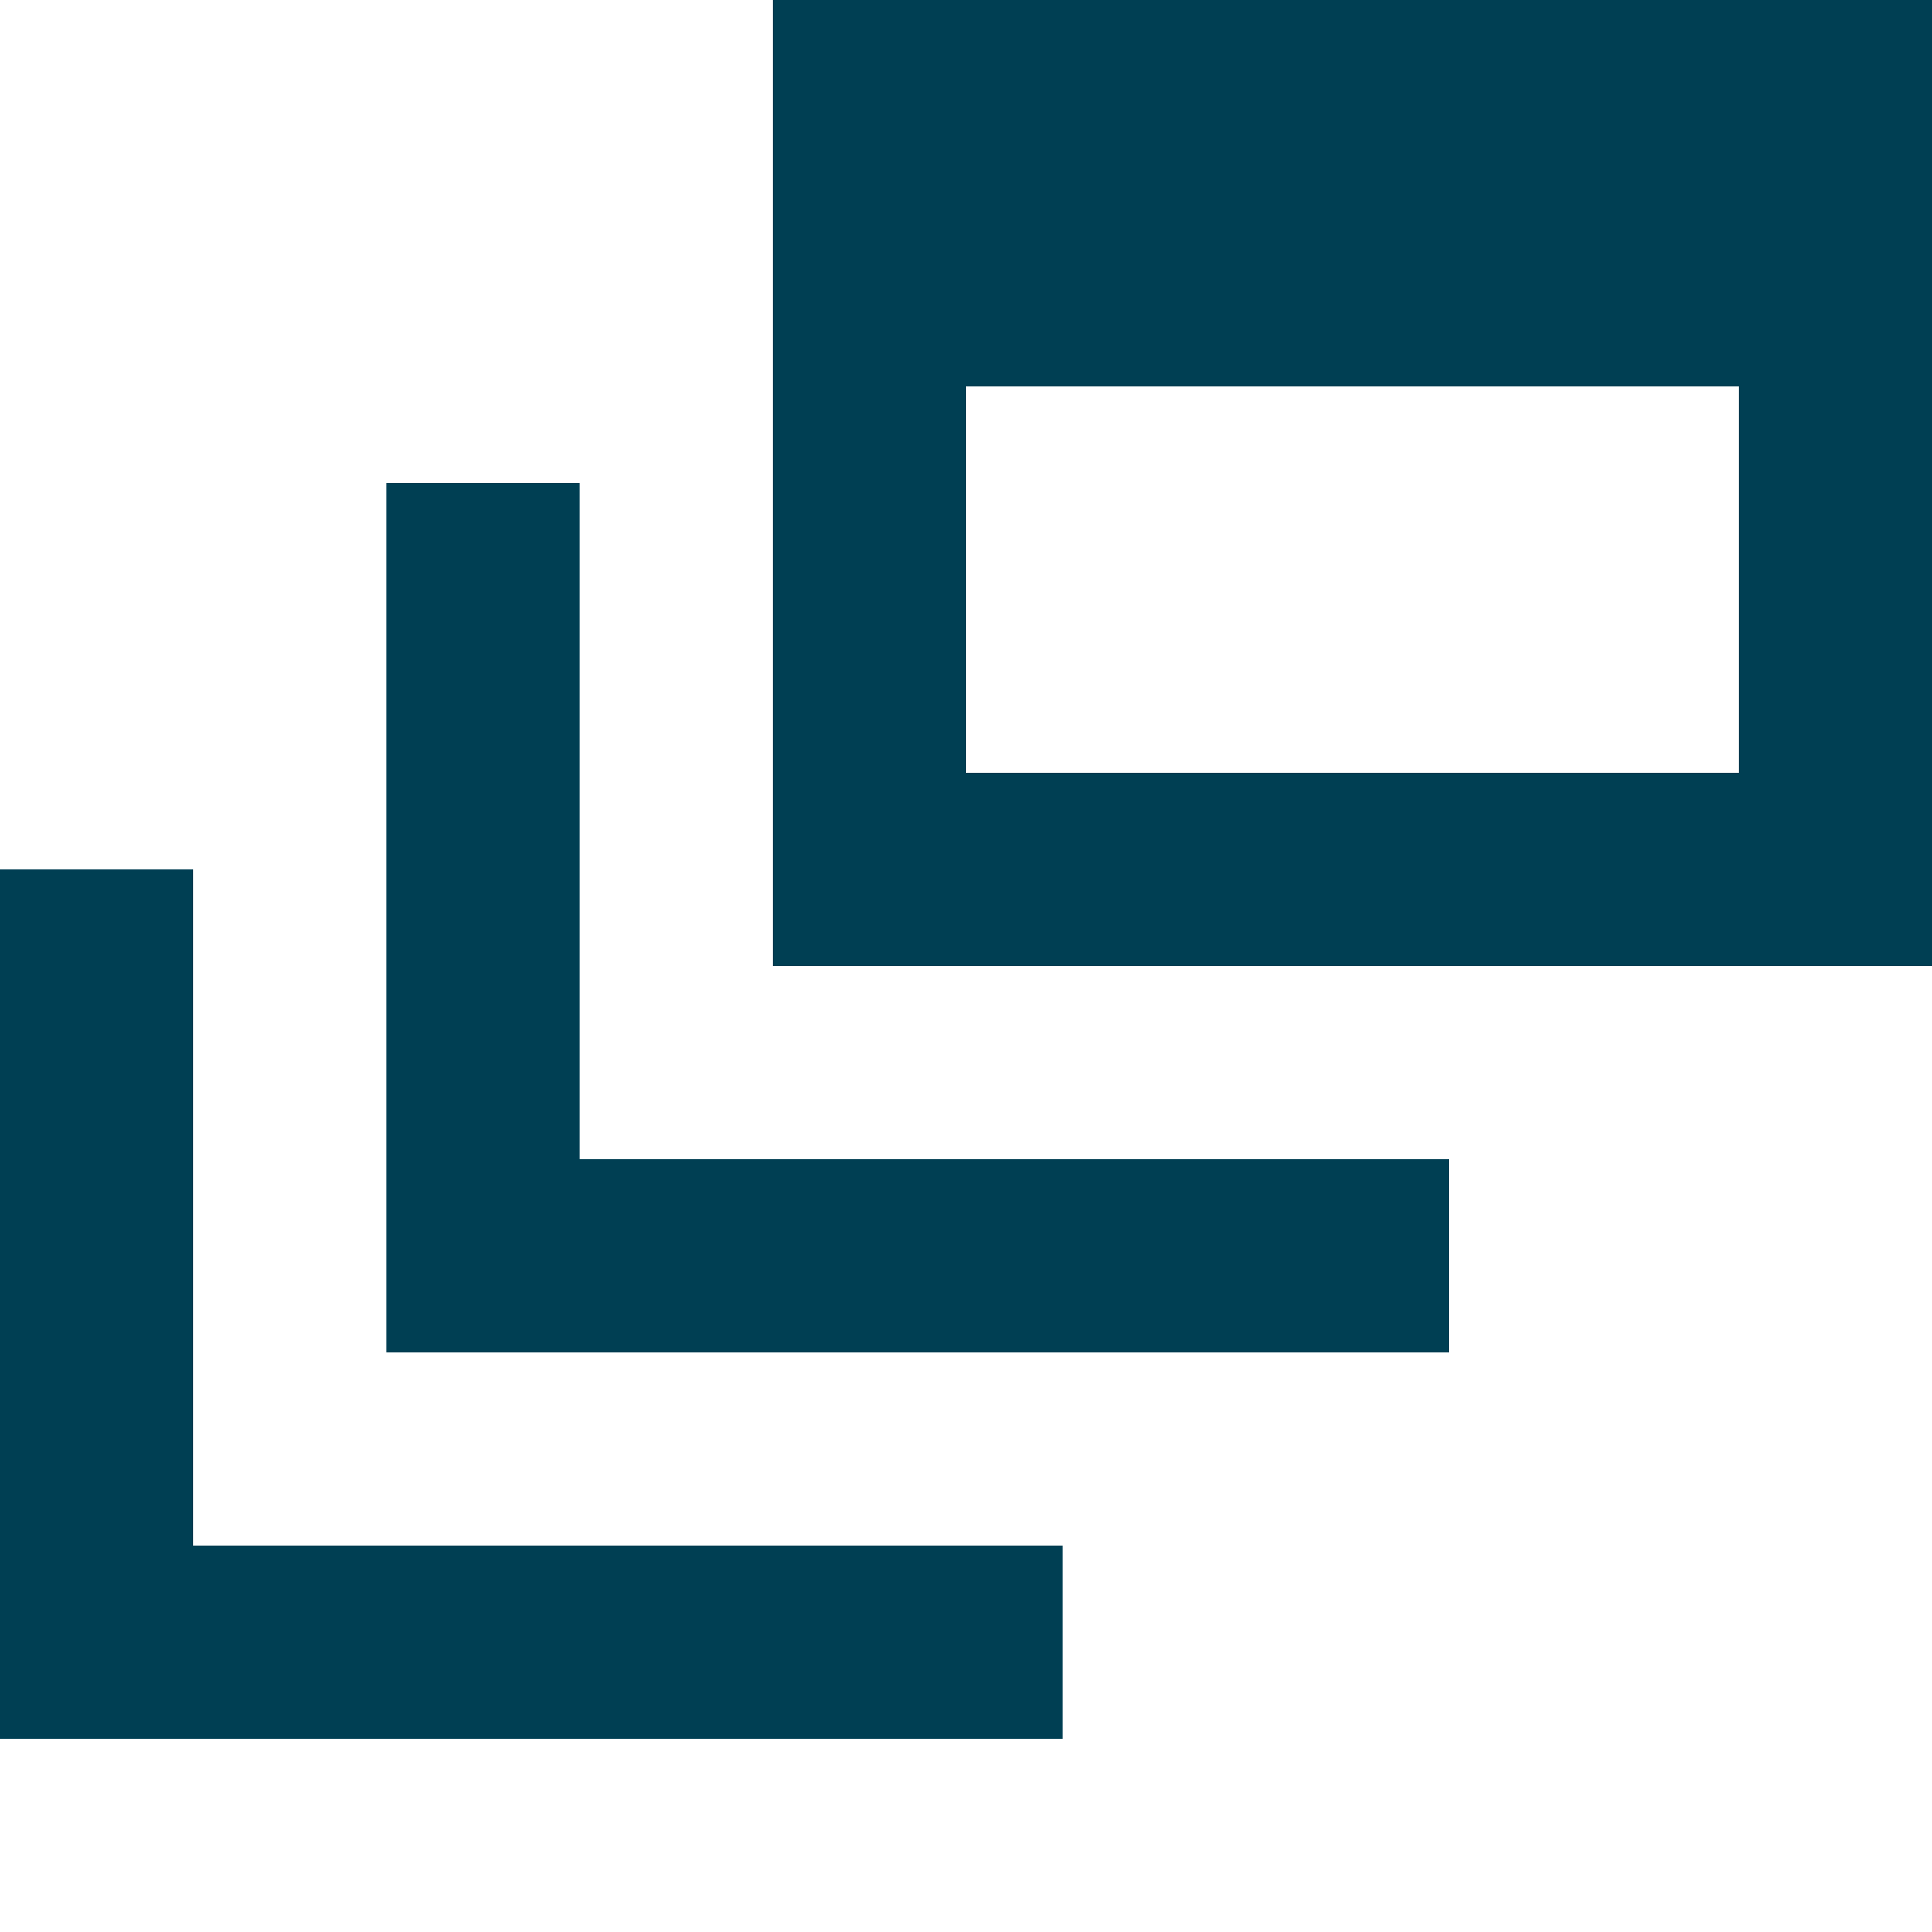 <?xml version="1.0" encoding="UTF-8"?>
<svg width="116px" height="116px" viewBox="0 0 116 116" version="1.1" xmlns="http://www.w3.org/2000/svg" xmlns:xlink="http://www.w3.org/1999/xlink">
    <title>dynamic_feed-blue_24px</title>
    <g id="dynamic_feed-blue_24px" stroke="none" stroke-width="1" fill="none" fill-rule="evenodd">
        <g id="dynamic_feed-24px">
            <rect id="Rectangle" x="0" y="0" width="116" height="116"></rect>
            <g id="Group" transform="translate(0, 0)" fill="#003F53" fill-rule="nonzero">
                <polygon id="Path" points="34.8 29 23.2 29 23.2 81.2 87 81.2 87 69.6 34.8 69.6"></polygon>
                <path d="M116,0 L46.4,0 L46.4,58 L116,58 L116,0 Z M104.4,46.4 L58,46.4 L58,23.2 L104.4,23.2 L104.4,46.4 Z" id="Shape"></path>
                <polygon id="Path" points="11.6 52.2 0 52.2 0 104.4 63.8 104.4 63.8 92.8 11.6 92.8"></polygon>
            </g>
        </g>
    </g>
</svg>